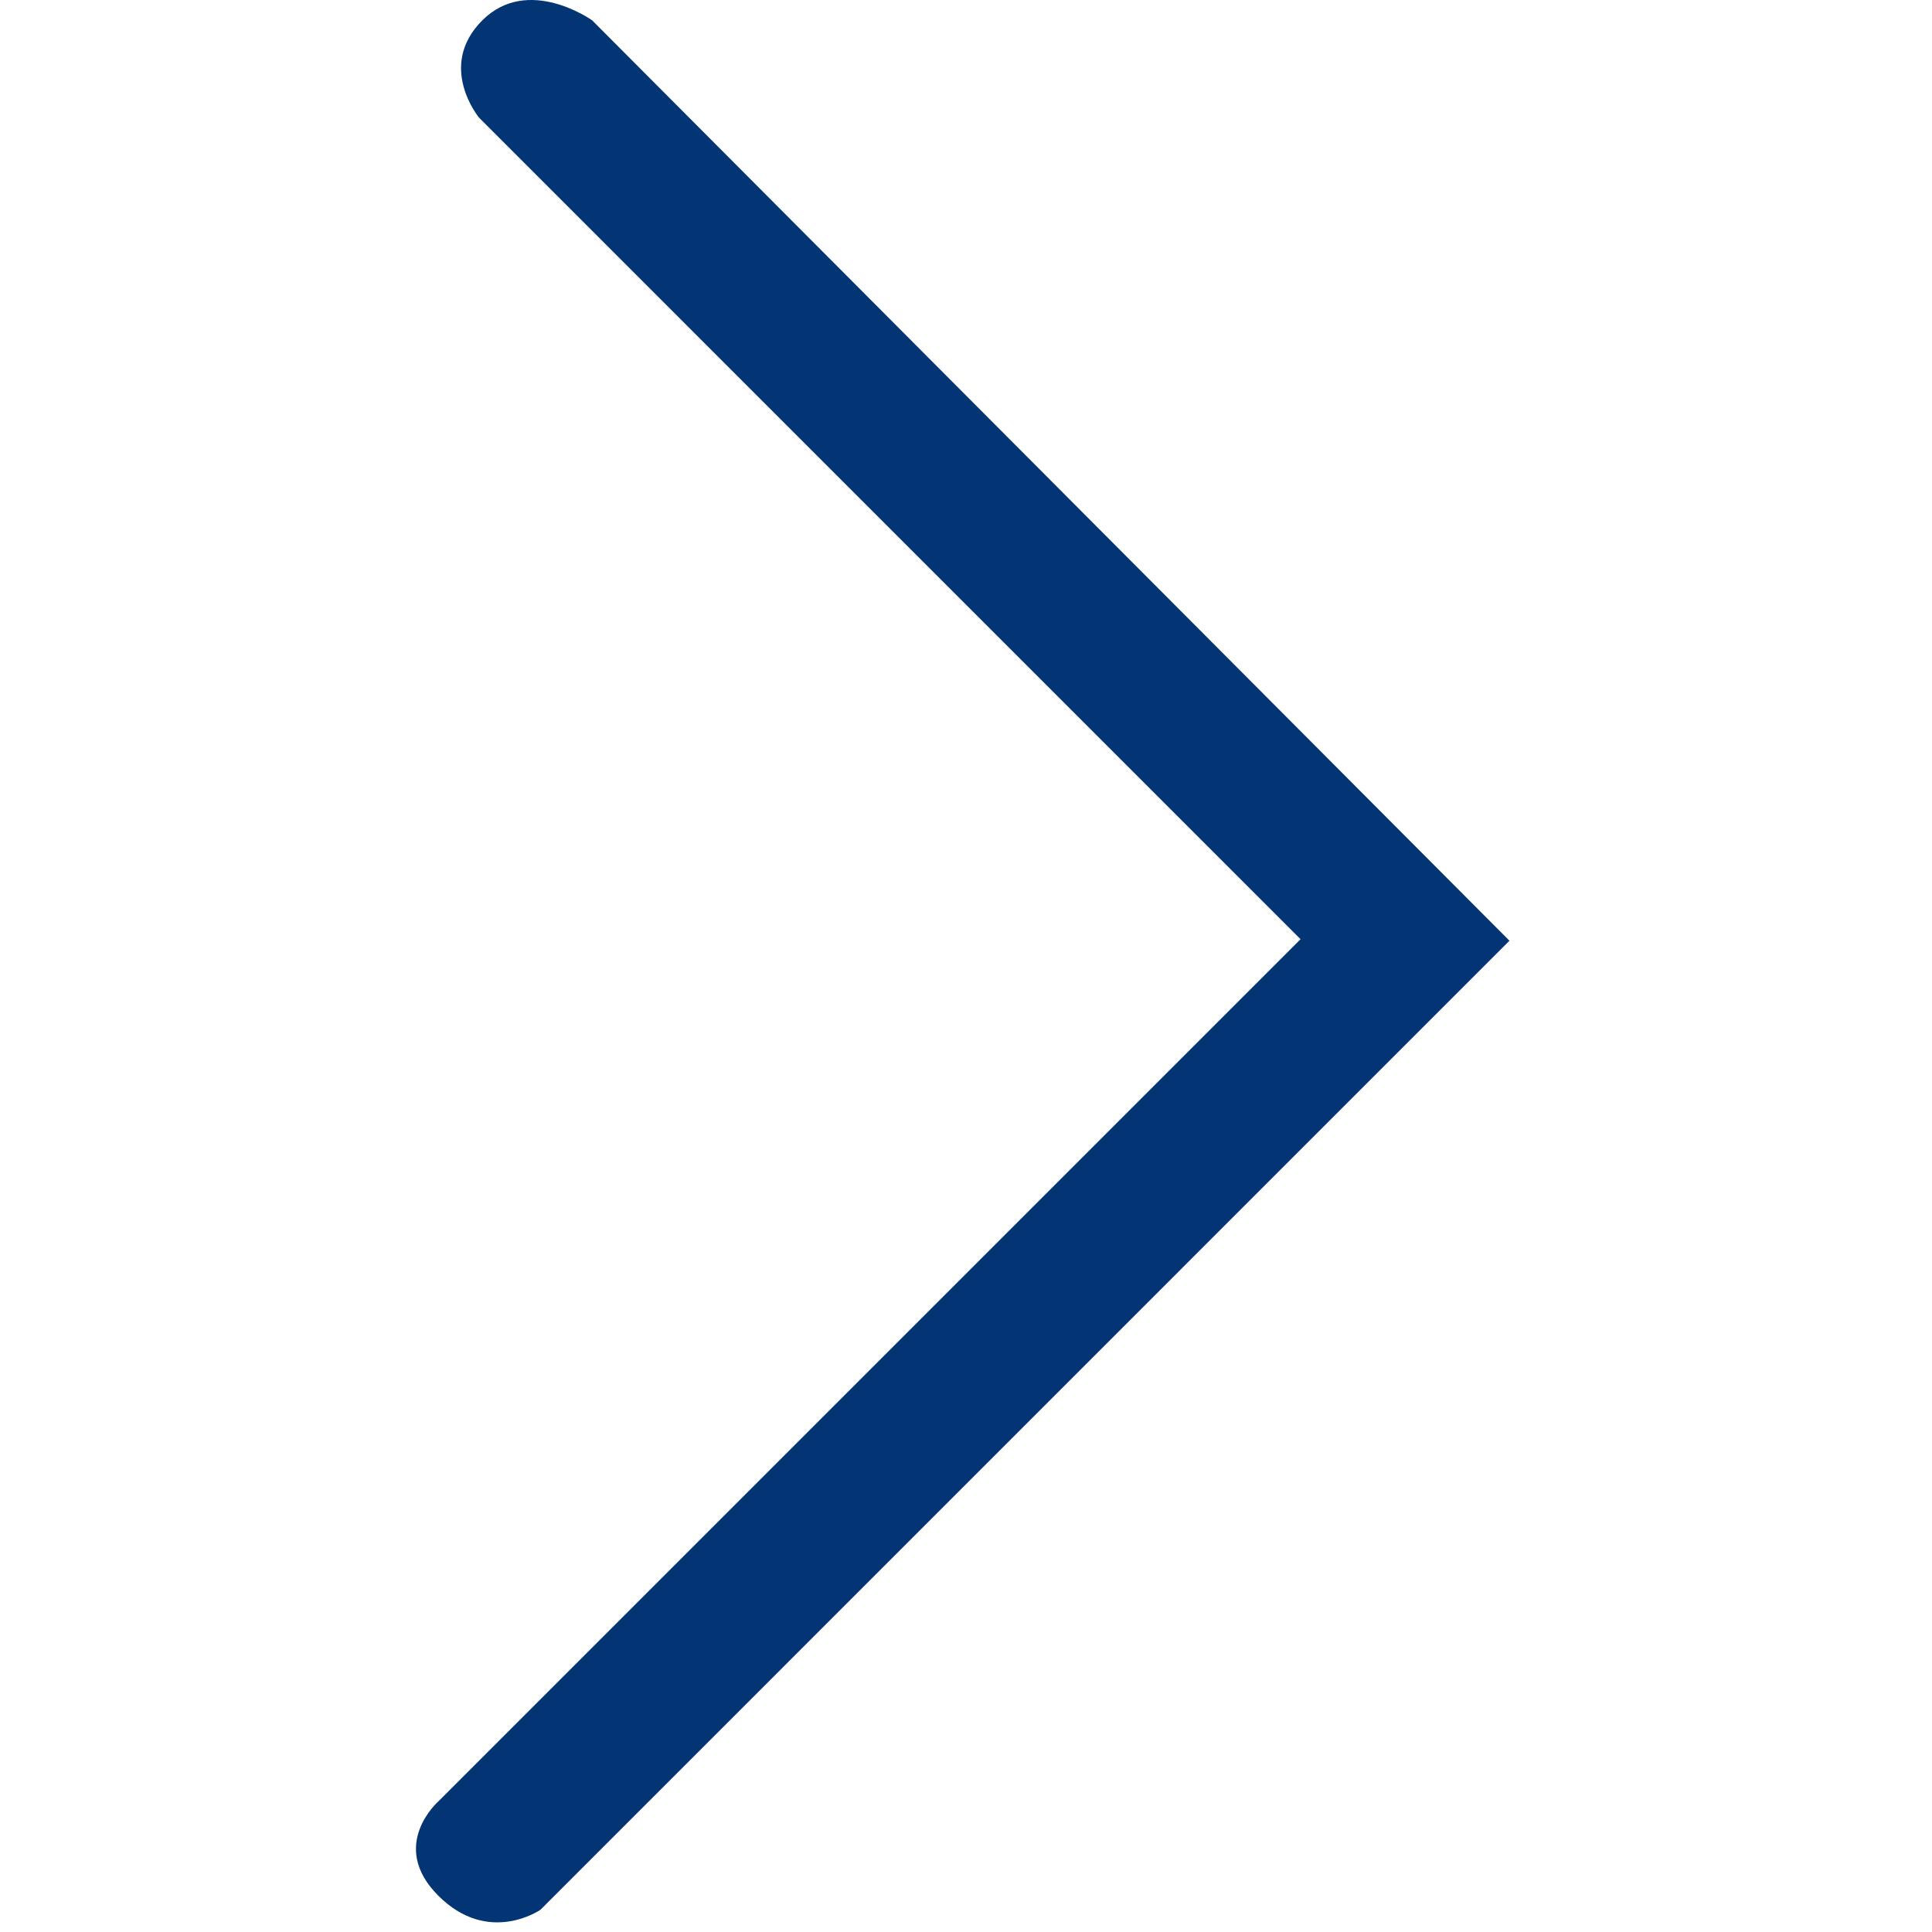 <svg xmlns="http://www.w3.org/2000/svg" xmlns:xlink="http://www.w3.org/1999/xlink" version="1.1" x="0px" y="0px" viewBox="0 0 100 100" enable-background="new 0 0 100 100" xml:space="preserve" aria-hidden="true" width="100px" height="100px" style="fill:url(#CerosGradient_id15161284e);"><defs><linearGradient class="cerosgradient" data-cerosgradient="true" id="CerosGradient_id15161284e" gradientUnits="userSpaceOnUse" x1="50%" y1="100%" x2="50%" y2="0%"><stop offset="0%" stop-color="#033473"/><stop offset="100%" stop-color="#033473"/></linearGradient><linearGradient/></defs><path fill="#000000" d="M78.129,48.692L27.972,98.85c0,0-2.685,1.871-5.285-0.729c-2.604-2.601,0-4.878,0-4.878l44.629-44.63  L24.799,6.095c0,0-2.21-2.666,0.164-5.04c2.373-2.374,5.689,0,5.689,0L78.129,48.692z" style="fill:url(#CerosGradient_id15161284e);"/></svg>